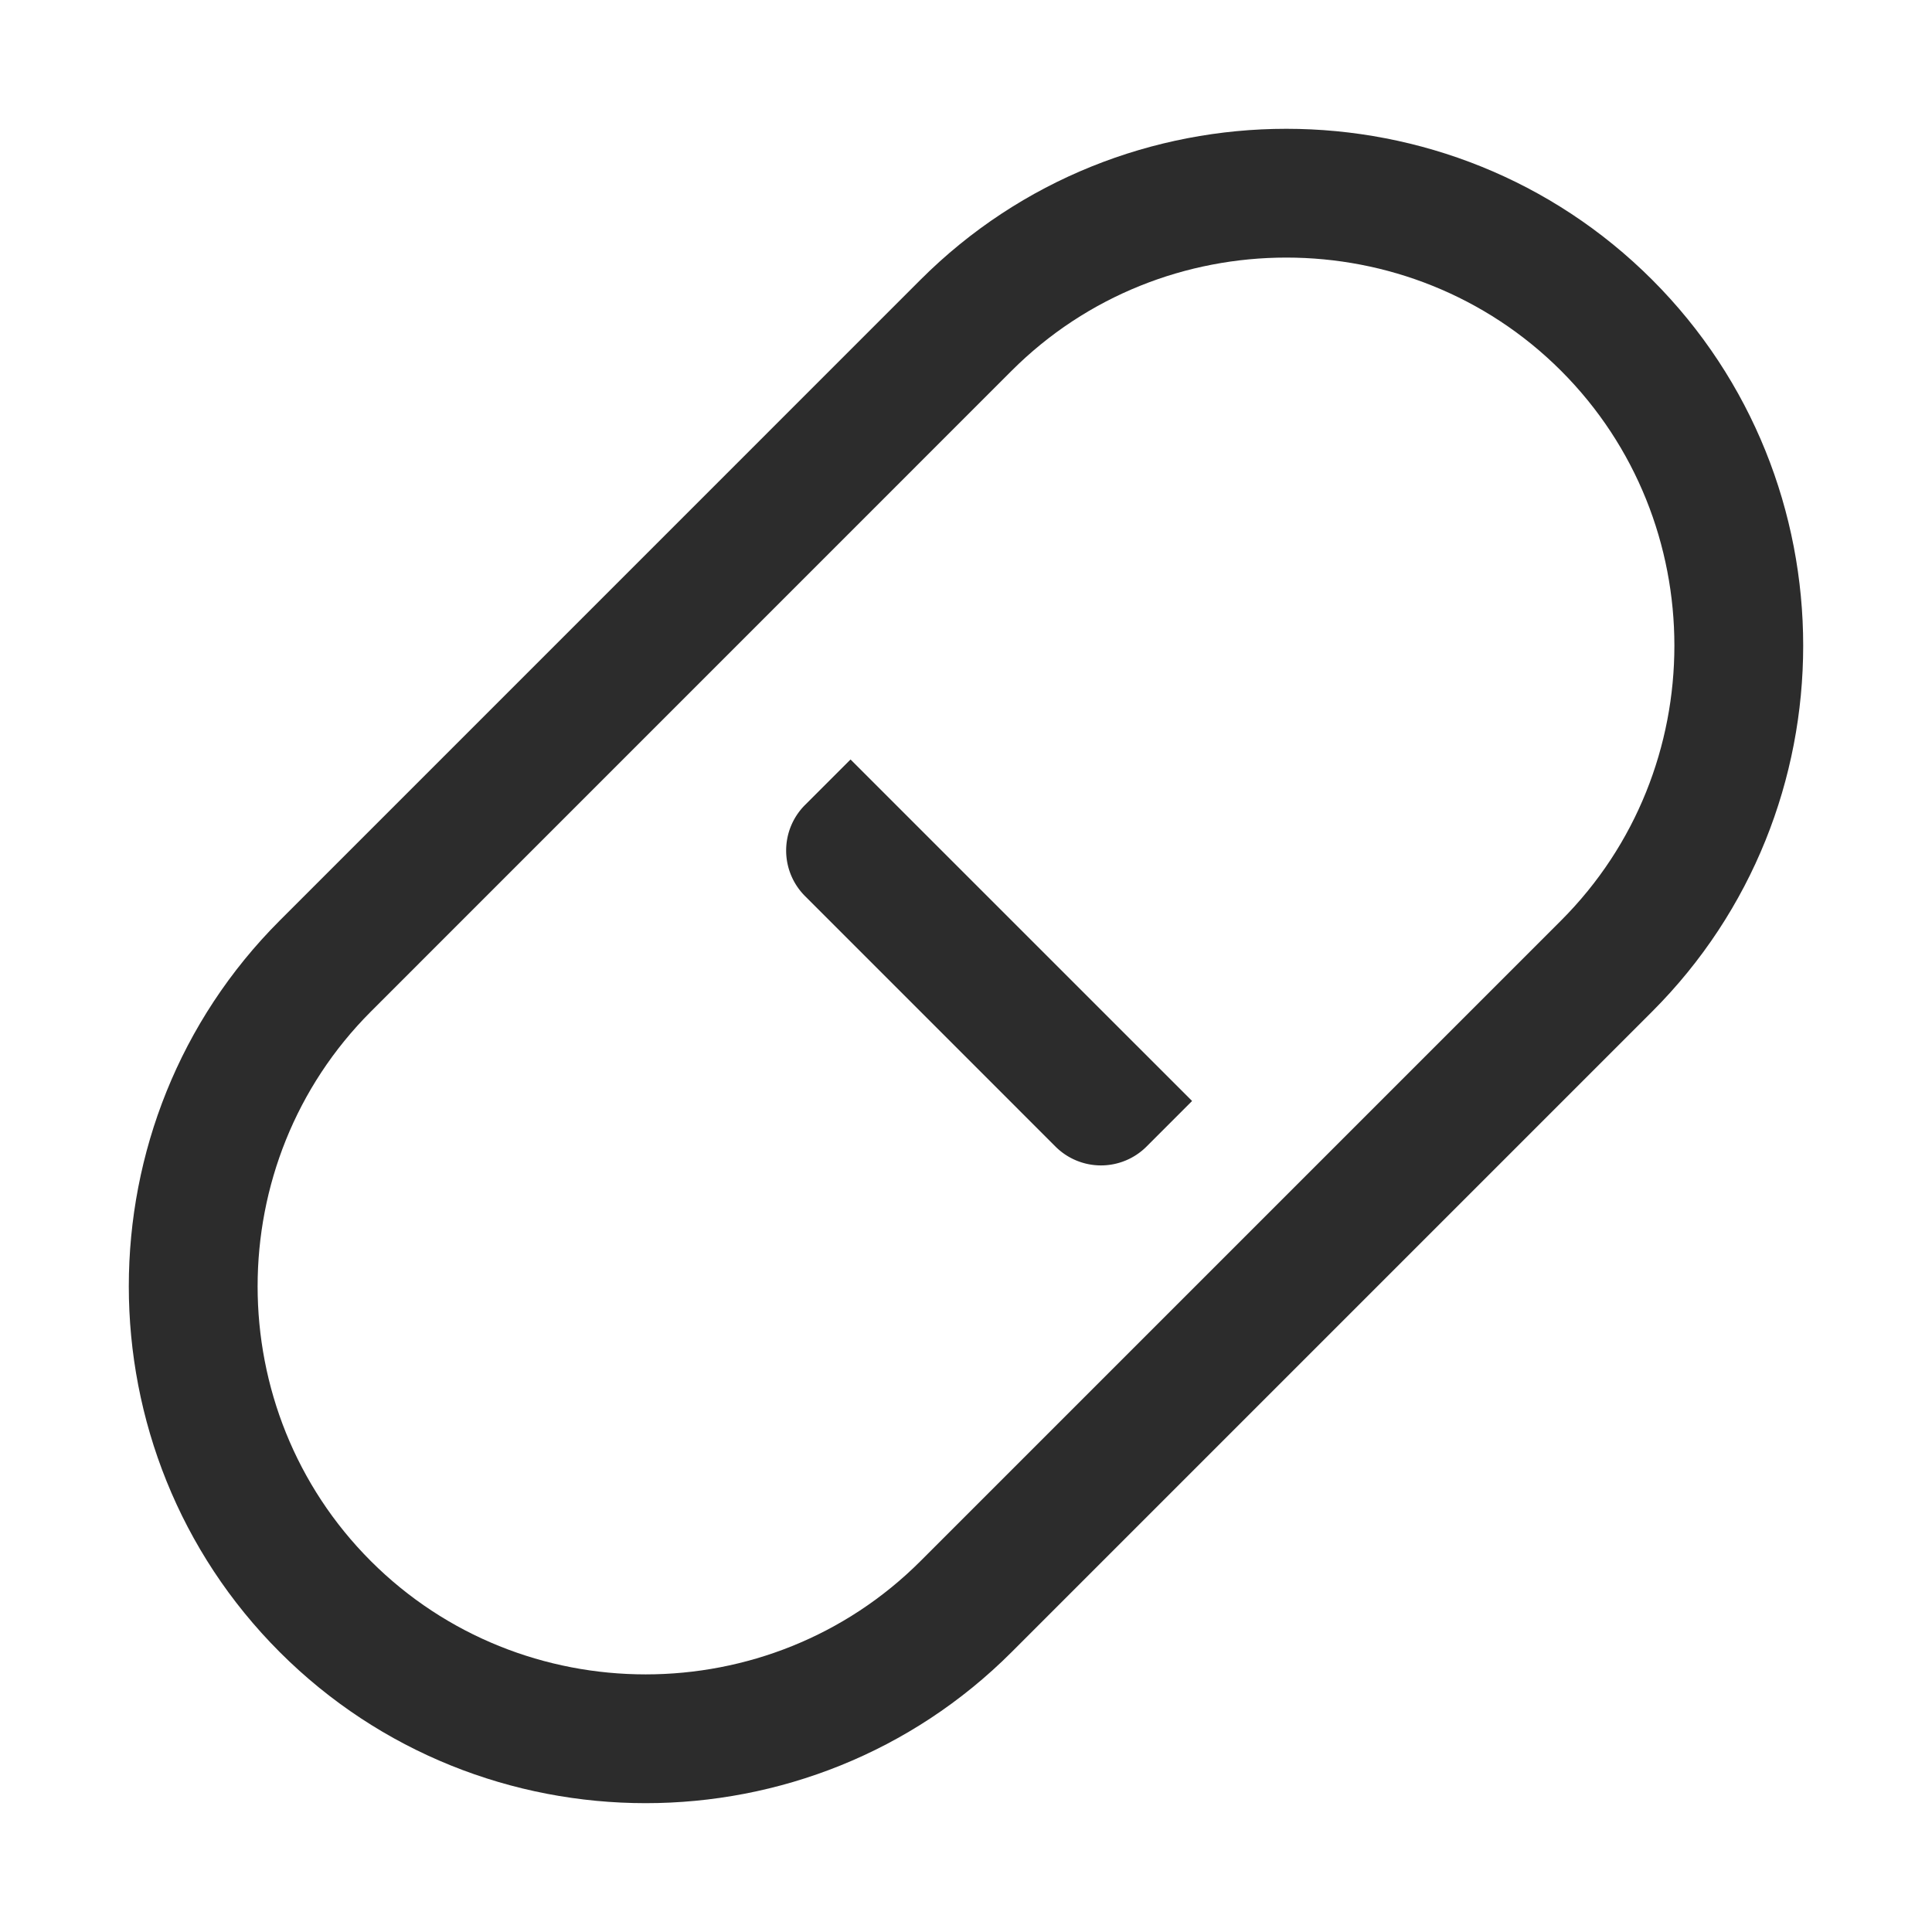 <svg t="1687347959679" class="icon" viewBox="0 0 1024 1024" version="1.1" xmlns="http://www.w3.org/2000/svg" p-id="16899" width="200" height="200"><path d="M487.868 148.292L148.309 487.868c-106.718 106.701-106.718 281.105 0 387.823 106.718 106.701 281.122 106.701 387.823 0L875.691 536.132c106.718-106.718 106.718-281.122 0-387.84-106.701-106.701-281.122-106.701-387.823 0z m339.558 48.265c80.043 80.06 80.043 211.251 0 291.311L487.868 827.426c-80.043 80.043-211.234 80.043-291.294 0-80.043-80.043-80.043-211.234 0-291.277l339.558-339.593c80.043-80.043 211.251-80.043 291.294 0z" fill="#2c2c2c" p-id="16900"></path><path d="M450.799 402.534l181.026 181.009-24.132 24.149a34.133 34.133 0 0 1-48.282 0L426.667 474.931A34.133 34.133 0 0 1 426.667 426.667l24.132-24.132z" fill="#2c2c2c" p-id="16901"></path></svg>